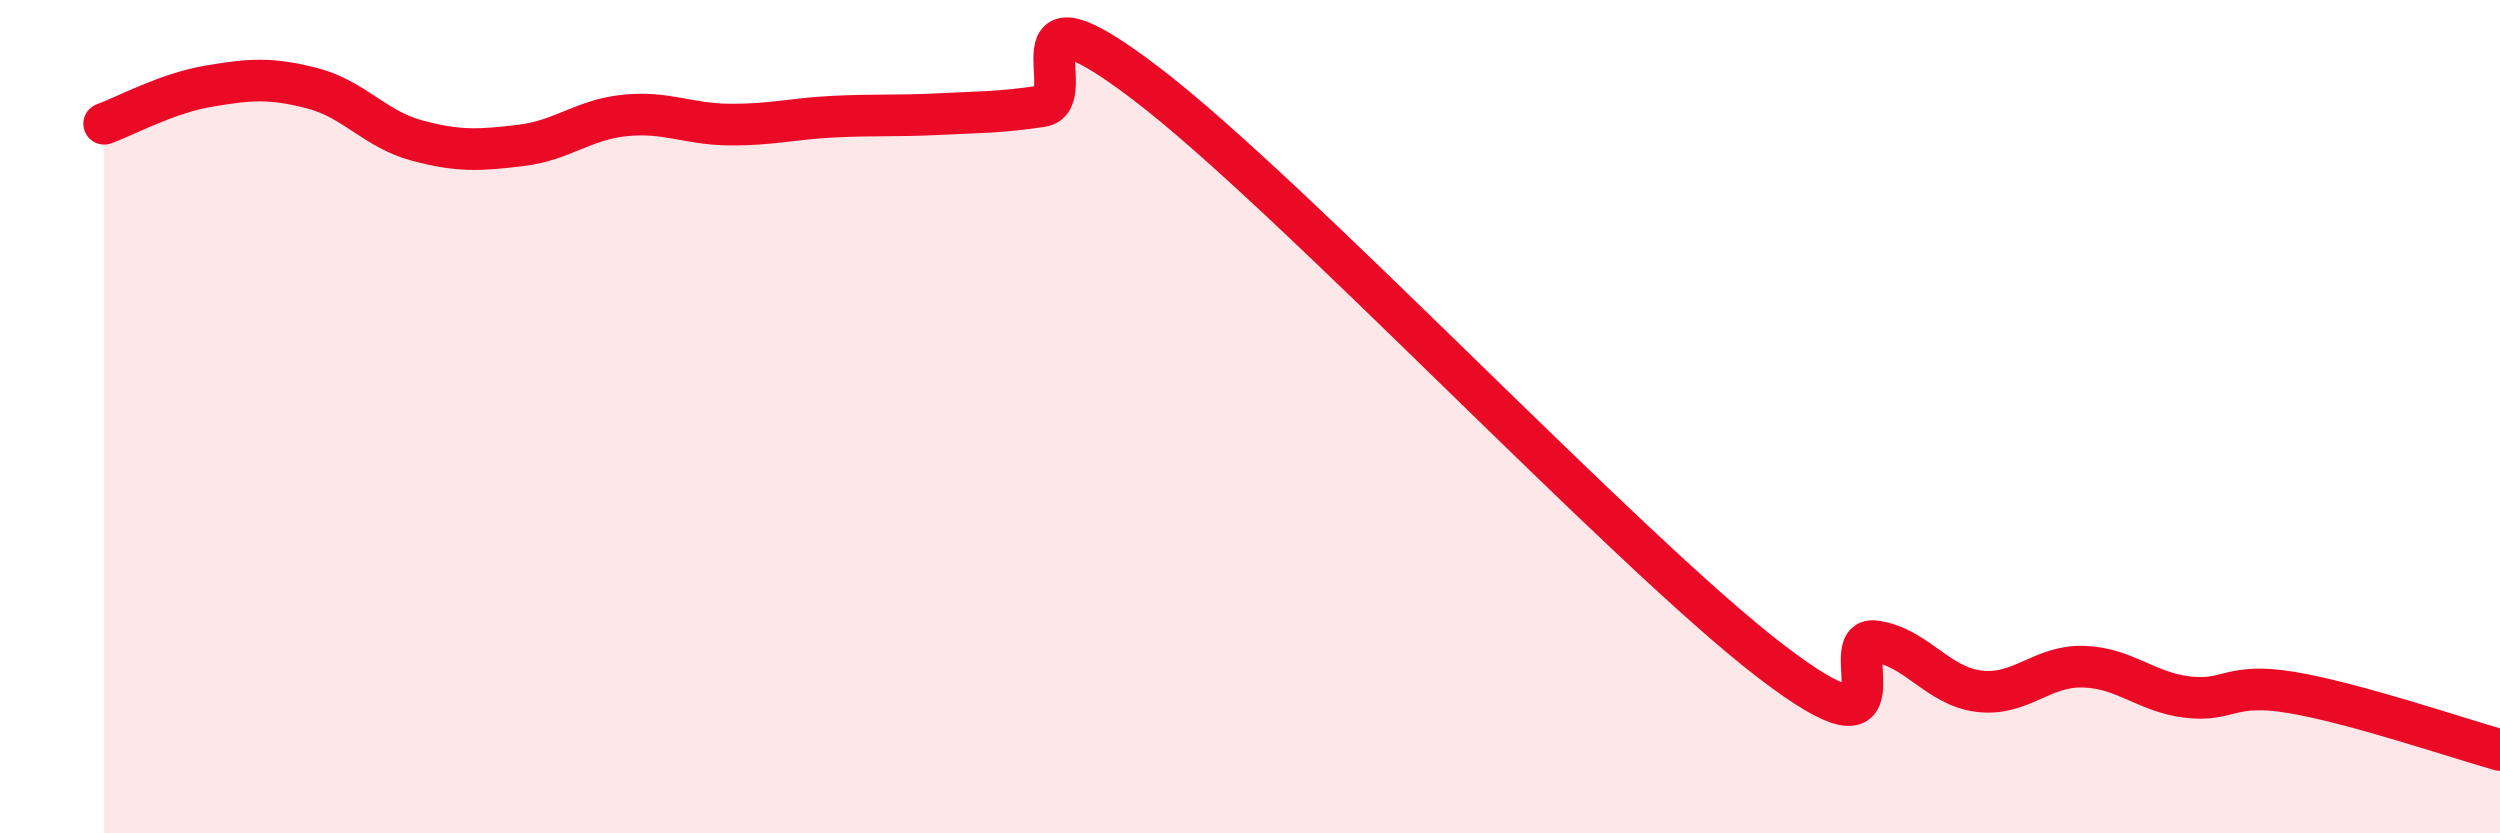 
    <svg width="60" height="20" viewBox="0 0 60 20" xmlns="http://www.w3.org/2000/svg">
      <path
        d="M 2.5,2.97 C 3,2.79 4,2.24 5,2.07 C 6,1.9 6.5,1.86 7.5,2.12 C 8.5,2.38 9,3.1 10,3.37 C 11,3.64 11.5,3.61 12.5,3.49 C 13.5,3.37 14,2.87 15,2.77 C 16,2.67 16.5,2.98 17.5,2.99 C 18.5,3 19,2.85 20,2.8 C 21,2.75 21.5,2.79 22.5,2.74 C 23.5,2.69 24,2.7 25,2.55 C 26,2.4 24,-0.66 27.5,2 C 31,4.66 39,13.19 42.5,15.87 C 46,18.55 44,15.25 45,15.39 C 46,15.53 46.5,16.47 47.5,16.59 C 48.5,16.71 49,15.97 50,16 C 51,16.03 51.5,16.61 52.5,16.73 C 53.5,16.85 53.5,16.37 55,16.62 C 56.5,16.87 59,17.72 60,18L60 20L2.5 20Z"
        fill="#EB0A25"
        opacity="0.1"
        stroke-linecap="round"
        stroke-linejoin="round"
      />
      <path
        d="M 2.5,2.97 C 3,2.79 4,2.24 5,2.07 C 6,1.9 6.5,1.86 7.5,2.12 C 8.5,2.38 9,3.1 10,3.37 C 11,3.64 11.5,3.61 12.5,3.49 C 13.5,3.37 14,2.87 15,2.77 C 16,2.67 16.5,2.98 17.5,2.99 C 18.5,3 19,2.85 20,2.8 C 21,2.75 21.5,2.79 22.5,2.74 C 23.5,2.69 24,2.7 25,2.55 C 26,2.4 24,-0.66 27.5,2 C 31,4.66 39,13.19 42.5,15.87 C 46,18.55 44,15.25 45,15.39 C 46,15.53 46.5,16.47 47.5,16.59 C 48.5,16.71 49,15.97 50,16 C 51,16.03 51.5,16.61 52.5,16.73 C 53.5,16.85 53.5,16.37 55,16.62 C 56.5,16.87 59,17.72 60,18"
        stroke="#EB0A25"
        stroke-width="1"
        fill="none"
        stroke-linecap="round"
        stroke-linejoin="round"
      />
    </svg>
  